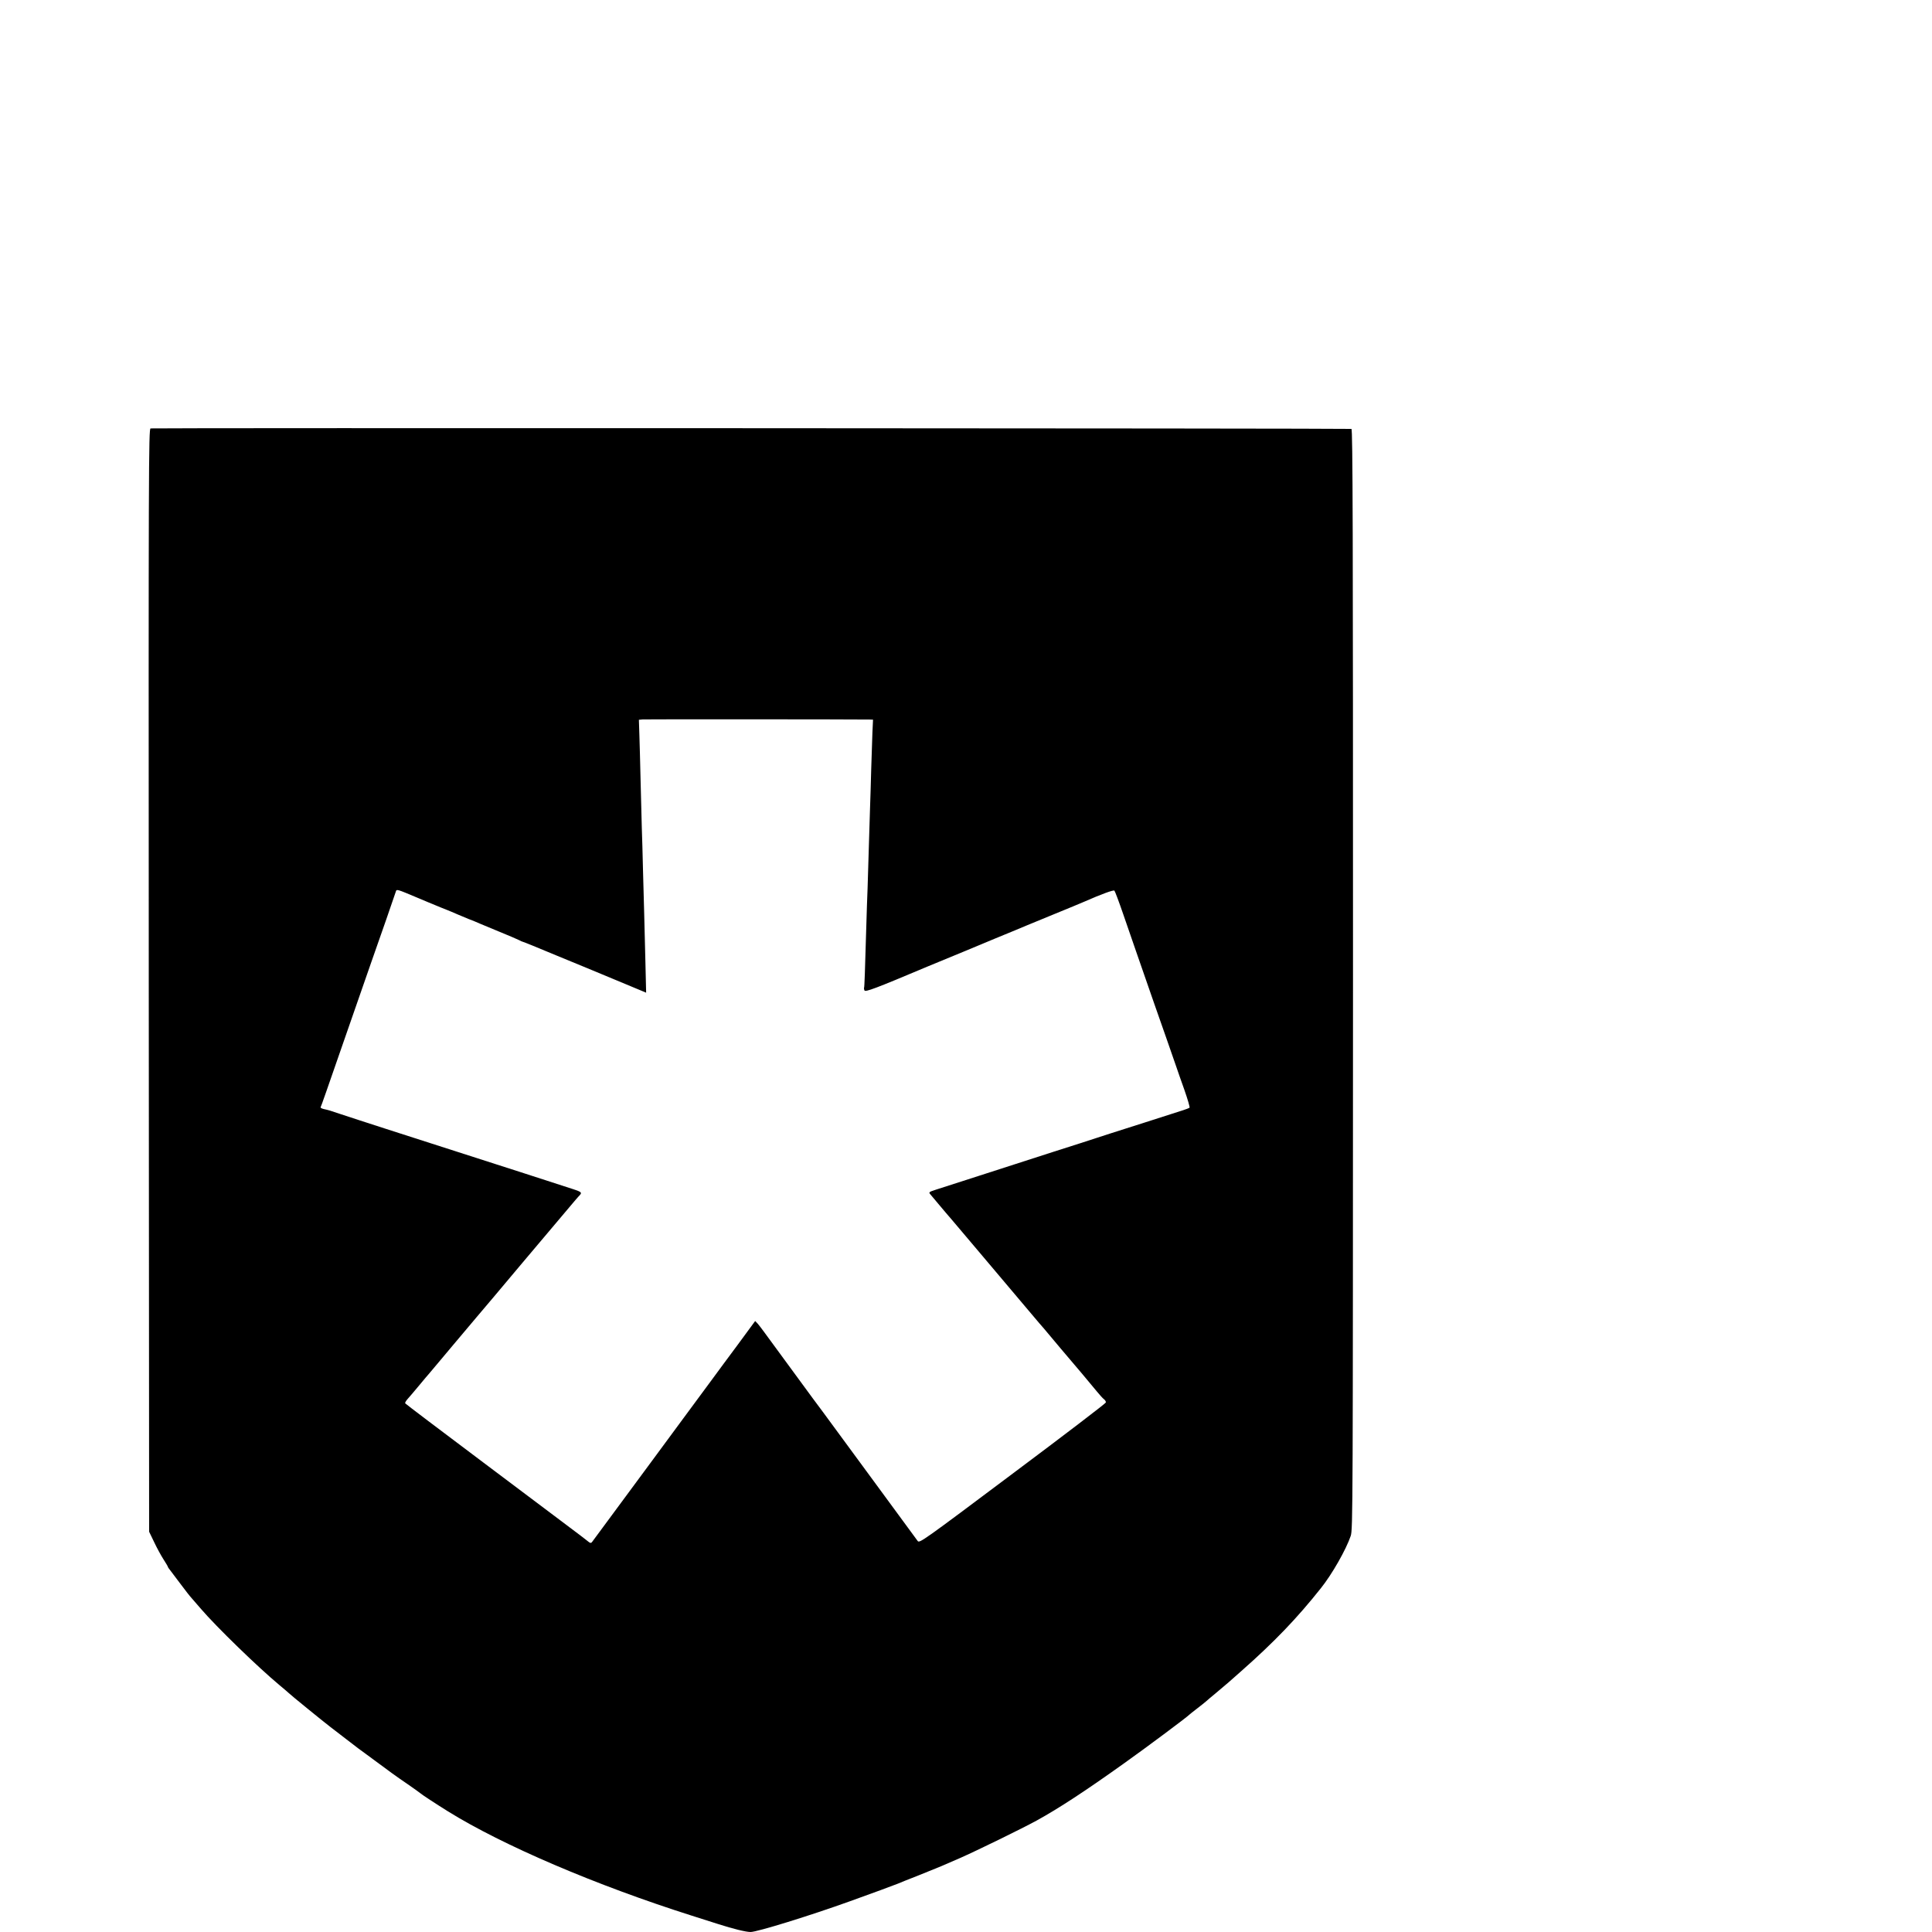 <?xml version="1.0" standalone="no"?>
<!DOCTYPE svg PUBLIC "-//W3C//DTD SVG 20010904//EN"
 "http://www.w3.org/TR/2001/REC-SVG-20010904/DTD/svg10.dtd">
<svg version="1.0" xmlns="http://www.w3.org/2000/svg"
 width="16pt" height="16pt" viewBox="0 0 16 16"
 preserveAspectRatio="xMidYMid meet">
<g transform="translate(0,16) scale(0.001,-0.001)"
fill="#000000" stroke="none">
<path d="M1247 12452 c-16 -3 -17 -297 -15 -4570 l3 -4567 42 -87 c22 -47 57
-111 77 -142 20 -31 36 -58 36 -61 0 -3 6 -13 14 -22 8 -10 48 -63 89 -118 41
-55 83 -109 94 -120 10 -11 45 -52 78 -90 127 -148 471 -482 650 -631 39 -32
72 -61 75 -64 7 -9 287 -237 346 -282 27 -21 87 -67 134 -103 47 -36 90 -69
95 -73 6 -4 39 -29 75 -55 199 -148 244 -180 335 -242 55 -38 102 -72 105 -75
7 -8 132 -90 230 -151 452 -281 1228 -613 2020 -864 96 -30 195 -62 220 -70
122 -39 227 -65 266 -65 54 0 494 136 824 255 162 58 377 137 395 145 11 5 90
37 175 70 85 34 169 68 185 75 17 7 84 37 150 65 137 60 520 247 642 314 180
99 403 245 718 470 182 129 526 386 545 406 3 3 25 21 50 40 53 41 78 61 94
75 6 6 38 33 71 60 103 87 117 98 214 185 275 243 462 438 659 686 94 117 210
322 248 434 18 53 18 218 19 4609 0 3731 -2 4554 -13 4559 -14 5 -9917 9
-9945 4z m5955 -2411 l28 -1 -5 -107 c-2 -60 -7 -196 -10 -303 -3 -107 -7
-256 -10 -330 -2 -74 -7 -220 -10 -325 -3 -104 -8 -253 -10 -330 -3 -77 -8
-210 -10 -295 -12 -414 -16 -524 -19 -529 -2 -3 -1 -13 3 -23 6 -16 87 14 521
197 58 24 200 83 315 130 116 48 224 93 240 100 17 7 55 23 85 35 30 12 69 28
85 35 17 8 147 61 290 120 143 59 274 112 290 120 134 59 237 97 244 89 5 -5
37 -90 71 -189 55 -161 150 -433 260 -750 21 -60 66 -189 100 -285 34 -96 70
-200 80 -230 10 -30 41 -119 69 -197 27 -78 47 -145 42 -147 -4 -3 -28 -12
-52 -20 -94 -30 -557 -179 -604 -193 -27 -9 -81 -26 -120 -39 -38 -13 -198
-64 -355 -114 -157 -50 -296 -95 -310 -100 -14 -5 -153 -50 -310 -100 -157
-50 -313 -101 -348 -112 -57 -18 -62 -22 -49 -37 7 -9 38 -45 68 -81 30 -36
56 -67 59 -70 3 -3 80 -93 170 -200 91 -107 175 -206 186 -220 42 -49 210
-248 304 -360 52 -62 104 -123 115 -136 11 -12 29 -33 40 -46 85 -101 123
-146 141 -168 113 -132 267 -315 299 -355 22 -27 48 -56 58 -63 10 -8 17 -20
15 -27 -2 -8 -349 -273 -773 -590 -744 -558 -770 -576 -785 -557 -17 24 -49
67 -420 572 -373 508 -443 603 -453 615 -11 14 -352 479 -396 540 -20 28 -45
60 -56 73 l-21 22 -144 -196 c-80 -107 -174 -235 -210 -284 -36 -49 -144 -195
-240 -325 -96 -130 -229 -310 -295 -400 -109 -148 -434 -587 -461 -624 -10
-13 -16 -12 -42 10 -35 28 -66 51 -142 108 -30 22 -59 44 -65 49 -5 4 -299
225 -652 490 -353 265 -644 485 -647 490 -3 5 5 19 17 33 12 13 56 65 97 114
41 50 77 92 80 95 3 3 39 46 80 95 74 88 159 190 318 378 43 50 215 254 381
452 167 198 313 371 325 385 11 14 46 55 76 90 30 36 57 67 60 70 34 34 32 37
-47 63 -87 29 -475 154 -1543 497 -157 51 -325 105 -375 122 -101 34 -98 33
-142 43 -18 4 -30 11 -28 15 5 8 56 155 200 570 64 184 172 495 221 635 63
178 196 560 201 578 8 26 2 27 188 -51 39 -17 122 -51 185 -77 63 -25 129 -52
145 -60 17 -7 54 -23 84 -35 30 -11 73 -29 95 -39 23 -10 97 -41 166 -69 69
-28 139 -58 155 -66 17 -9 33 -16 36 -16 4 0 130 -51 280 -114 151 -62 362
-149 469 -194 107 -44 212 -88 233 -97 l38 -16 -6 253 c-3 139 -8 318 -10 398
-2 80 -7 244 -10 365 -3 121 -7 281 -10 355 -2 74 -6 250 -10 390 -3 140 -8
310 -10 377 l-4 122 32 3 c24 2 1747 1 1879 -1z"/>
</g>
</svg>
